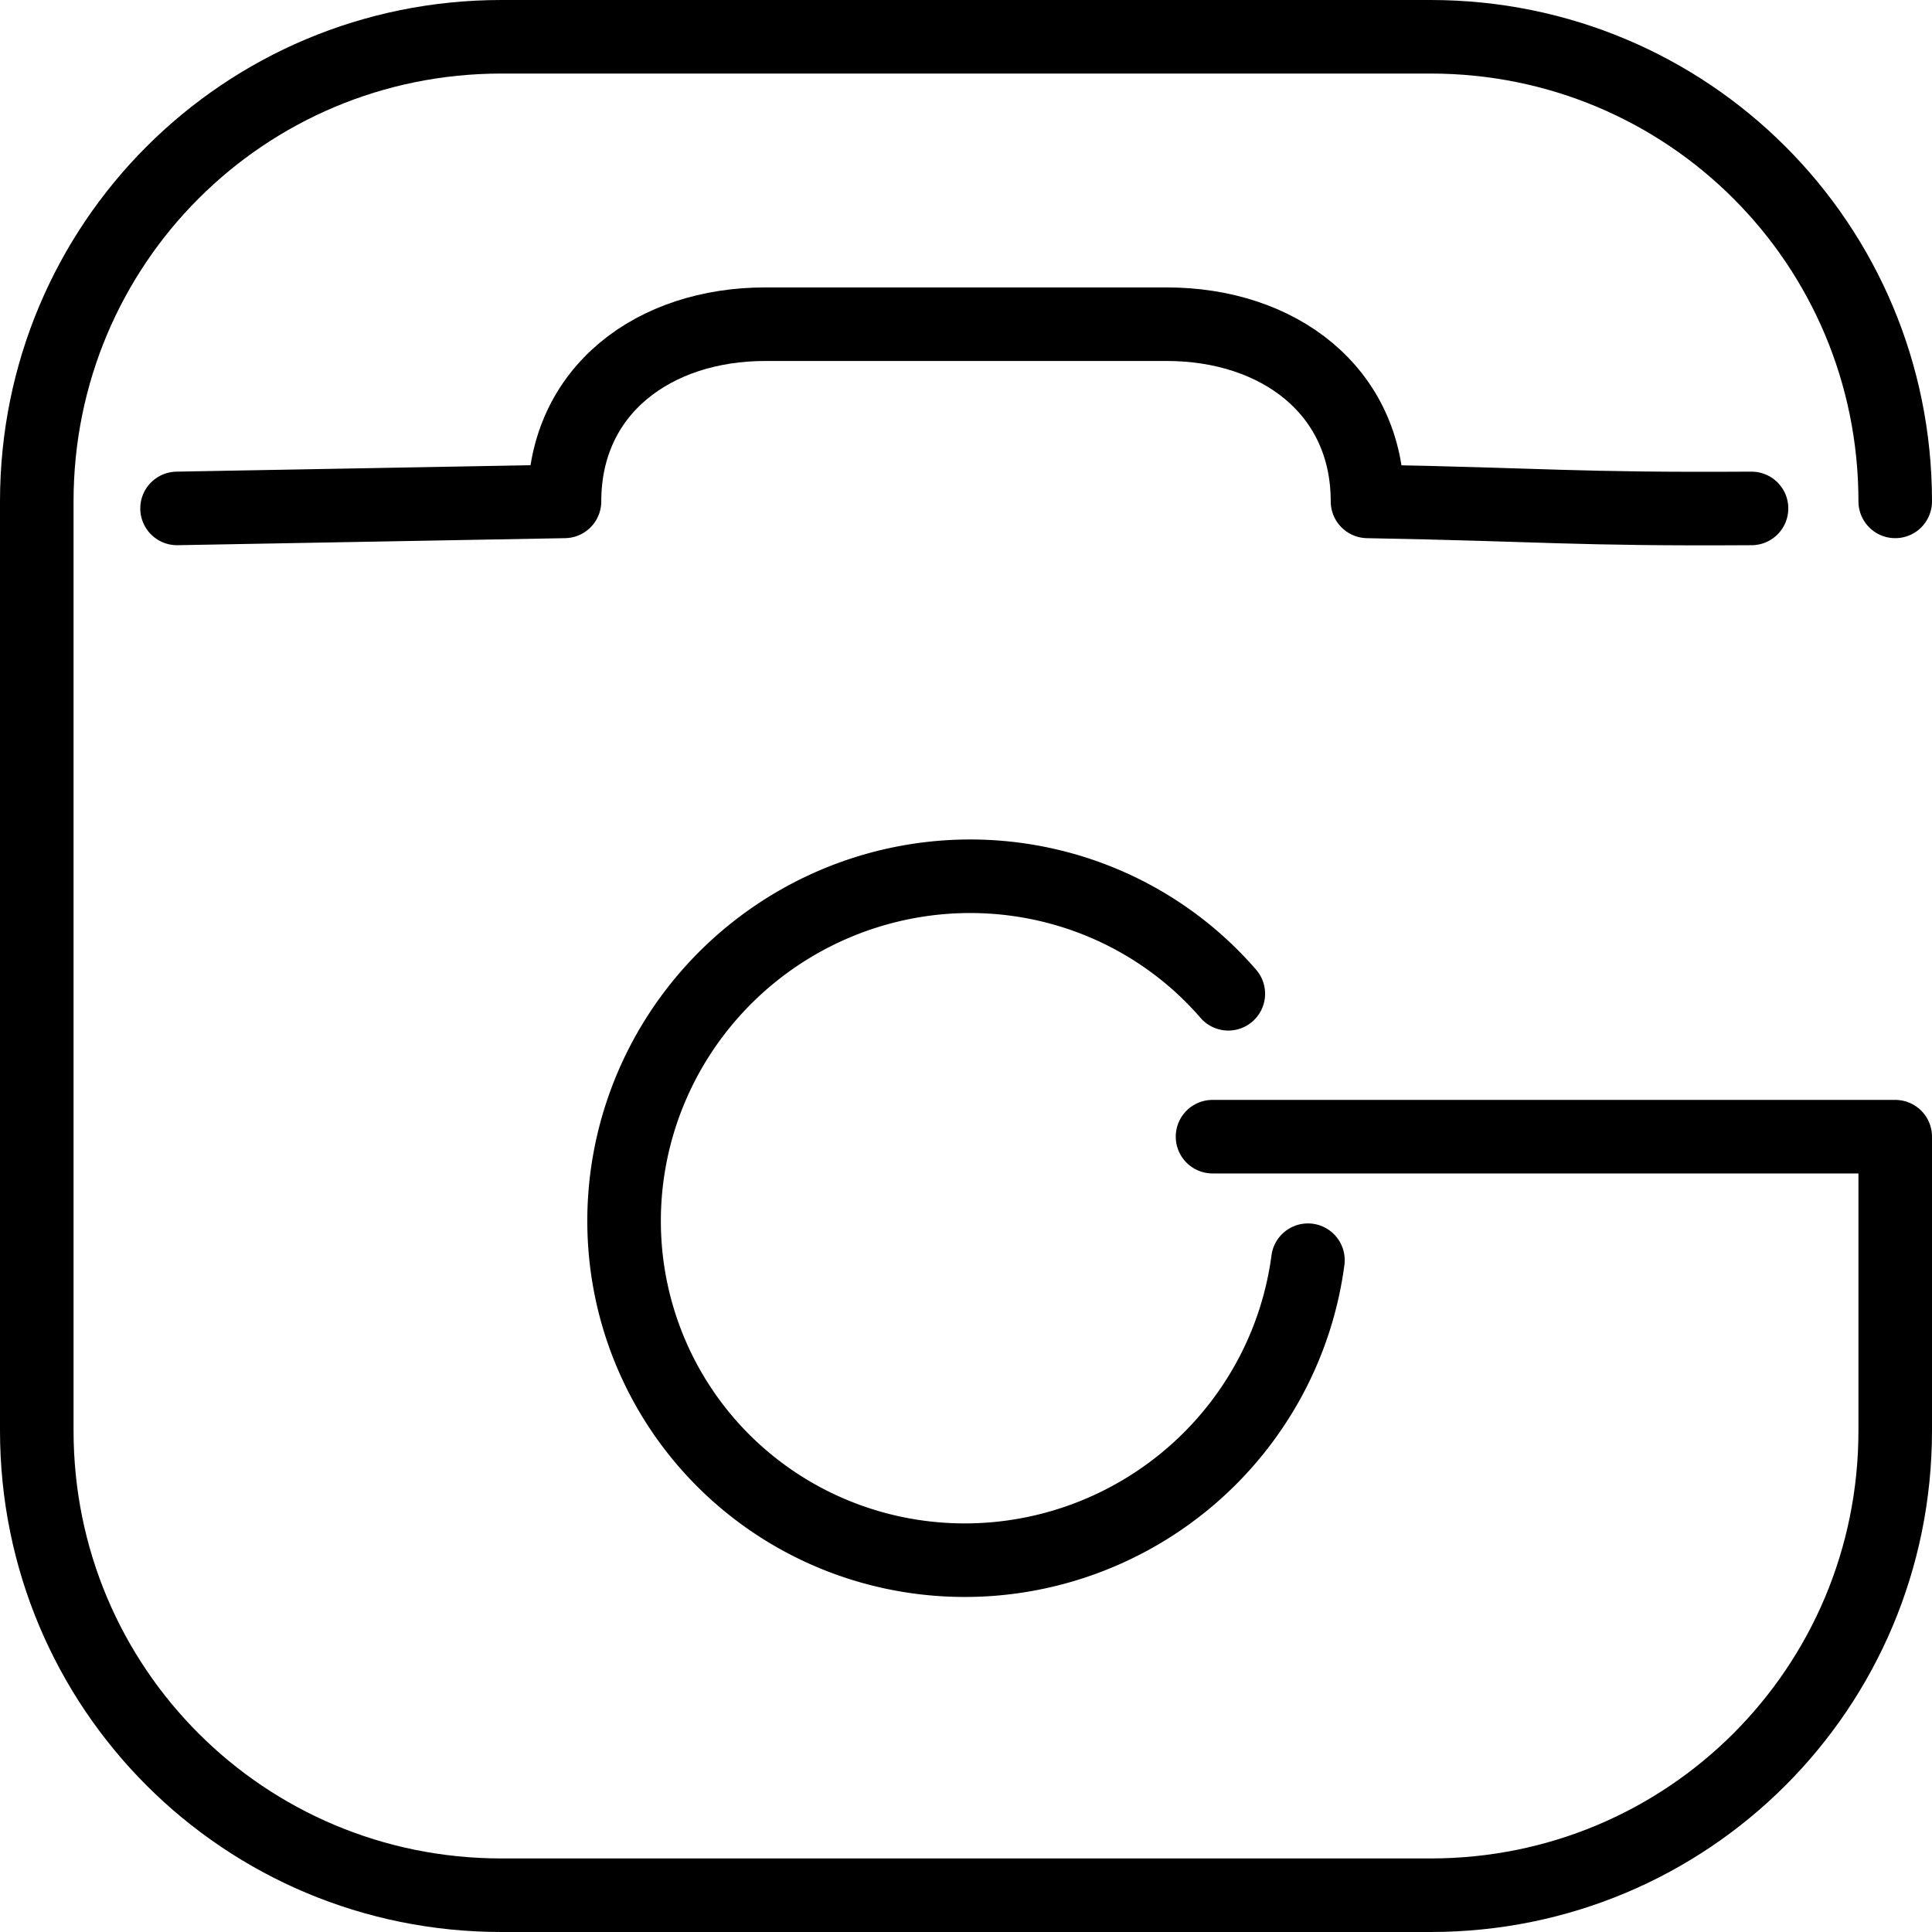 <?xml version="1.0" encoding="UTF-8" standalone="no"?>
<svg
   width="78.8"
   height="78.8"
   viewBox="0 0 78.8 78.8"
   fill="none"
   version="1.1"
   id="svg7"
   sodipodi:docname="social_icons_outline.svg"
   inkscape:version="1.3 (0e150ed, 2023-07-21)"
   xmlns:inkscape="http://www.inkscape.org/namespaces/inkscape"
   xmlns:sodipodi="http://sodipodi.sourceforge.net/DTD/sodipodi-0.dtd"
   xmlns="http://www.w3.org/2000/svg"
   xmlns:svg="http://www.w3.org/2000/svg">
  <defs
     id="defs7" />
  <sodipodi:namedview
     id="namedview7"
     pagecolor="#ffffff"
     bordercolor="#000000"
     borderopacity="0.25"
     inkscape:showpageshadow="2"
     inkscape:pageopacity="0.0"
     inkscape:pagecheckerboard="0"
     inkscape:deskcolor="#d1d1d1"
     inkscape:zoom="0.70193289"
     inkscape:cx="2778.0434"
     inkscape:cy="651.77171"
     inkscape:window-width="1920"
     inkscape:window-height="942"
     inkscape:window-x="0"
     inkscape:window-y="25"
     inkscape:window-maximized="0"
     inkscape:current-layer="svg7" />
  <path
     style="fill:none;stroke:#000000;stroke-width:3;stroke-linecap:round;stroke-linejoin:round;stroke-dasharray:none;stroke-opacity:1;paint-order:fill markers stroke"
     id="path8-8"
     sodipodi:type="arc"
     sodipodi:cx="8.1531372"
     sodipodi:cy="62.924122"
     sodipodi:rx="14.038881"
     sodipodi:ry="13.914645"
     sodipodi:start="0.66936783"
     sodipodi:end="6.1134813"
     sodipodi:arc-type="arc"
     d="M 19.163,71.558 A 14.039,13.915 0 0 1 1.926,75.395 14.039,13.915 0 0 1 -5.45,59.484 14.039,13.915 0 0 1 8.715,49.021 14.039,13.915 0 0 1 21.99,60.574"
     sodipodi:open="true"
     transform="rotate(-31.073)" />
  <path
     d="M 49.455,46.361 H 77.3 V 58.35 c 0,10.498 -8.452,18.95 -18.95,18.95 H 20.45 C 9.952,77.3 1.5,68.849 1.5,58.35 V 20.45 C 1.5,9.952 9.952,1.5 20.45,1.5 h 37.9 c 10.498,0 18.95,8.452 18.95,18.95"
     id="path11-0-8"
     style="stroke:#000000;stroke-width:3;stroke-linecap:round;stroke-linejoin:round;stroke-dasharray:none"
     sodipodi:nodetypes="ccsssssssc" />
  <path
     d="m 71.439,20.737 c -7.222,0.045 -8.442,-0.155 -15.663,-0.287 m 0,0 c 0,-4.536 -3.652,-7.227 -8.188,-7.227 H 31.212 c -4.536,0 -8.188,2.691 -8.188,7.227 L 7.221,20.737"
     id="path11-0-8-8"
     style="stroke:#000000;stroke-width:3;stroke-linecap:round;stroke-linejoin:round;stroke-dasharray:none"
     sodipodi:nodetypes="ccccscc" />
</svg>
